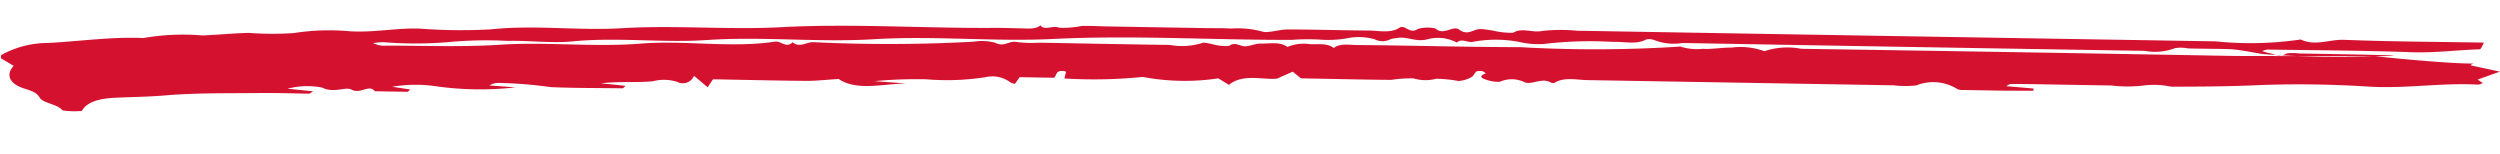 <svg xmlns="http://www.w3.org/2000/svg" width="86.708" height="5.324" viewBox="0 0 86.708 5.324">
  <path id="Tracé_3555" data-name="Tracé 3555" d="M82.343.554c4.066.345,3.4.087,3.293.257l1.018.2-.769.29.185.114a.466.466,0,0,1-.158.06c-1.26-.05-2.477.183-3.747.135a37.738,37.738,0,0,0-3.834.009c-1.027.067-2.045.088-3.072.108a2.785,2.785,0,0,0-.96-.023,4.7,4.7,0,0,1-1.112.017H70.817c-.375,0-.75,0-1.125.007-.027,0-.053.027-.149.078l.95.066c0,.026,0,.052,0,.077-.393.005-.785.013-1.178.015-.414,0-.828,0-1.242,0a.549.549,0,0,1-.206-.02,1.576,1.576,0,0,0-1.441-.11,3.476,3.476,0,0,1-.782.009q-5.307,0-10.614,0c-.385,0-.83-.1-1.151.116a.2.2,0,0,1-.107,0c-.318-.2-.68.1-.932-.007a1.015,1.015,0,0,0-.853,0,1.212,1.212,0,0,1-.492-.069c-.214-.059-.2-.141,0-.213-.039-.025-.07-.064-.118-.072a.439.439,0,0,0-.208.01c-.074.062-.084.153-.174.2a1.04,1.04,0,0,1-.445.142,4.729,4.729,0,0,0-.771-.065,1.459,1.459,0,0,1-.795,0,4.686,4.686,0,0,0-.77.066c-1.051.009-2.1,0-3.129,0L44.8,1.724l-.544.251c-.439.06-1.2-.166-1.66.246L42.224,2a7.817,7.817,0,0,1-2.62-.005,16.868,16.868,0,0,1-2.718.1c.019-.112.067-.24.039-.245-.351-.064-.295.11-.393.226h-1.2l-.159.234a.545.545,0,0,1-.153-.044,1.038,1.038,0,0,0-.871-.17,8.644,8.644,0,0,1-2.062.108A15.357,15.357,0,0,0,30.3,2.3l1.086.059c-.828.039-1.707.292-2.327-.114-.434.034-.781.081-1.13.085-1.083.01-2.167,0-3.228,0l-.18.281-.48-.391a.419.419,0,0,1-.578.221,1.529,1.529,0,0,0-.85-.006c-.572.062-1.183.017-1.794.1l.856.073c-.047.04-.078.089-.109.089-.828,0-1.658.024-2.484,0a15.026,15.026,0,0,0-1.826-.115.6.6,0,0,0-.305.094l.906.051a10.943,10.943,0,0,1-2.821,0,4.859,4.859,0,0,0-1.456.051l.63.084c-.037.032-.066.082-.1.082-.375,0-.751,0-1.126,0-.2-.257-.5.125-.81-.044-.2-.11-.615.149-1.019-.052a2.682,2.682,0,0,0-1.2.06l.889.075c-.066.039-.106.084-.147.084-.564,0-1.13-.01-1.693.006-1.1.031-2.214.029-3.287.139-.579.06-1.146.072-1.719.11-.491.032-.97.126-1.162.477a2.868,2.868,0,0,1-.67-.007c-.168-.215-.678-.237-.792-.421S1.1,3.139.829,3.058C.29,2.894.174,2.581.446,2.276L0,2.021c.007-.044-.017-.1.022-.121a3.354,3.354,0,0,1,1.591-.437c1.1-.074,2.184-.257,3.317-.228a8.035,8.035,0,0,1,2.052-.124c.535-.031,1.065-.095,1.6-.116A10.824,10.824,0,0,0,10.151.973,7.877,7.877,0,0,1,12.1.88c.824.034,1.584-.146,2.392-.135A18.834,18.834,0,0,0,16.969.73c1.518-.189,3.046,0,4.54-.117,1.853-.144,3.723,0,5.55-.131,2.461-.171,4.912-.041,7.364-.1.3-.007.6,0,.9,0,.253,0,.532.036.7-.116.134.193.425-.019.66.074a3.323,3.323,0,0,0,.768-.075c.3-.016.6,0,.9,0h3.387c.3,0,.6-.012.9,0A3.319,3.319,0,0,1,43.717.35c.176.065.585-.082.891-.087.94-.014,1.882,0,2.822-.01.35,0,.743.089,1.042-.115.2-.134.342.233.638.033a1.193,1.193,0,0,1,.613-.028c.285.256.606-.133.823.025.307.223.5-.039.746-.031.14,0,.278.028.417.043a2.735,2.735,0,0,0,.706.066c.309-.2.67,0,1.009-.081A6.055,6.055,0,0,1,54.644.137q11.065,0,22.131-.008A11.905,11.905,0,0,0,79.73.014c.5.233,1-.026,1.508-.014,1.577.037,3.158.014,4.847.014-.057.1-.091.232-.148.235-.8.039-1.569.158-2.389.141C81.893.358,80.235.38,78.579.383A.628.628,0,0,0,78.4.441a1.764,1.764,0,0,0,.226.06c.2.027.382.162.616.008A1.519,1.519,0,0,1,79.68.5c2.18,0,4.359,0,2.663.051A34.491,34.491,0,0,1,78.418.541c-.35-.051-.695-.118-1.051-.146C77.178.379,75.983.4,75.812.388a1.248,1.248,0,0,0-.434,0A1.94,1.94,0,0,1,74.329.5q-8.02.007-16.04,0a1.834,1.834,0,0,1-.957-.079.54.54,0,0,0-.29-.025c-.343.2-.776.084-1.165.107a13.567,13.567,0,0,0-2.4.114,2.885,2.885,0,0,1-.843-.057,4.3,4.3,0,0,0-1.6.022c-.183.047-.409-.128-.56.037A1.389,1.389,0,0,0,49.454.521C49.035.64,48.732.415,48.38.5a1.039,1.039,0,0,0-.2.035.594.594,0,0,1-.562.017,2.068,2.068,0,0,0-.853-.039A3.682,3.682,0,0,1,45.807.6a7.527,7.527,0,0,0-1.064.022c-2.755.055-5.511-.074-8.269.109-2.059.137-4.146-.049-6.235.116-1.9.149-3.846-.039-5.78.126-1.525.13-3.1-.054-4.651.126-.72.084-1.5-.011-2.252.021a14.018,14.018,0,0,0-2.078.08,13.826,13.826,0,0,1-2.235.037,3.443,3.443,0,0,0-.347.037.8.8,0,0,0,.433.083c1.326-.025,2.645.009,3.978-.1,1.6-.133,3.242.036,4.878-.122C23.7.986,25.3,1.244,26.827.989c.215-.036.4.234.611.01.245.2.474-.013.71-.015a54.36,54.36,0,0,0,5.557-.11,1.852,1.852,0,0,1,.758.021c.32.164.477-.092.755-.035A4.321,4.321,0,0,0,36,.869c1.507,0,3.013.007,4.518,0a2.355,2.355,0,0,0,1.166-.1,2.2,2.2,0,0,1,.374.065,1.714,1.714,0,0,0,.512.036c.21-.148.334-.019.514,0s.386-.1.581-.1c.314,0,.682-.085.933.1a1.492,1.492,0,0,1,.8-.108c.286,0,.6-.05.809.119.2-.173.526-.118.811-.118C48.9.745,50.787.77,52.668.74A45.814,45.814,0,0,0,58.223.625,1.874,1.874,0,0,0,59,.69c.327.015.665-.059,1-.06a2.422,2.422,0,0,1,1.141.106,2.489,2.489,0,0,1,1.27-.105Q69.861.617,77.317.624c.363,0,.726-.012,5.026-.07" transform="matrix(1, 0.017, -0.017, 1, 0.067, 0)" fill="#d51130" fill-rule="evenodd"/>
</svg>
